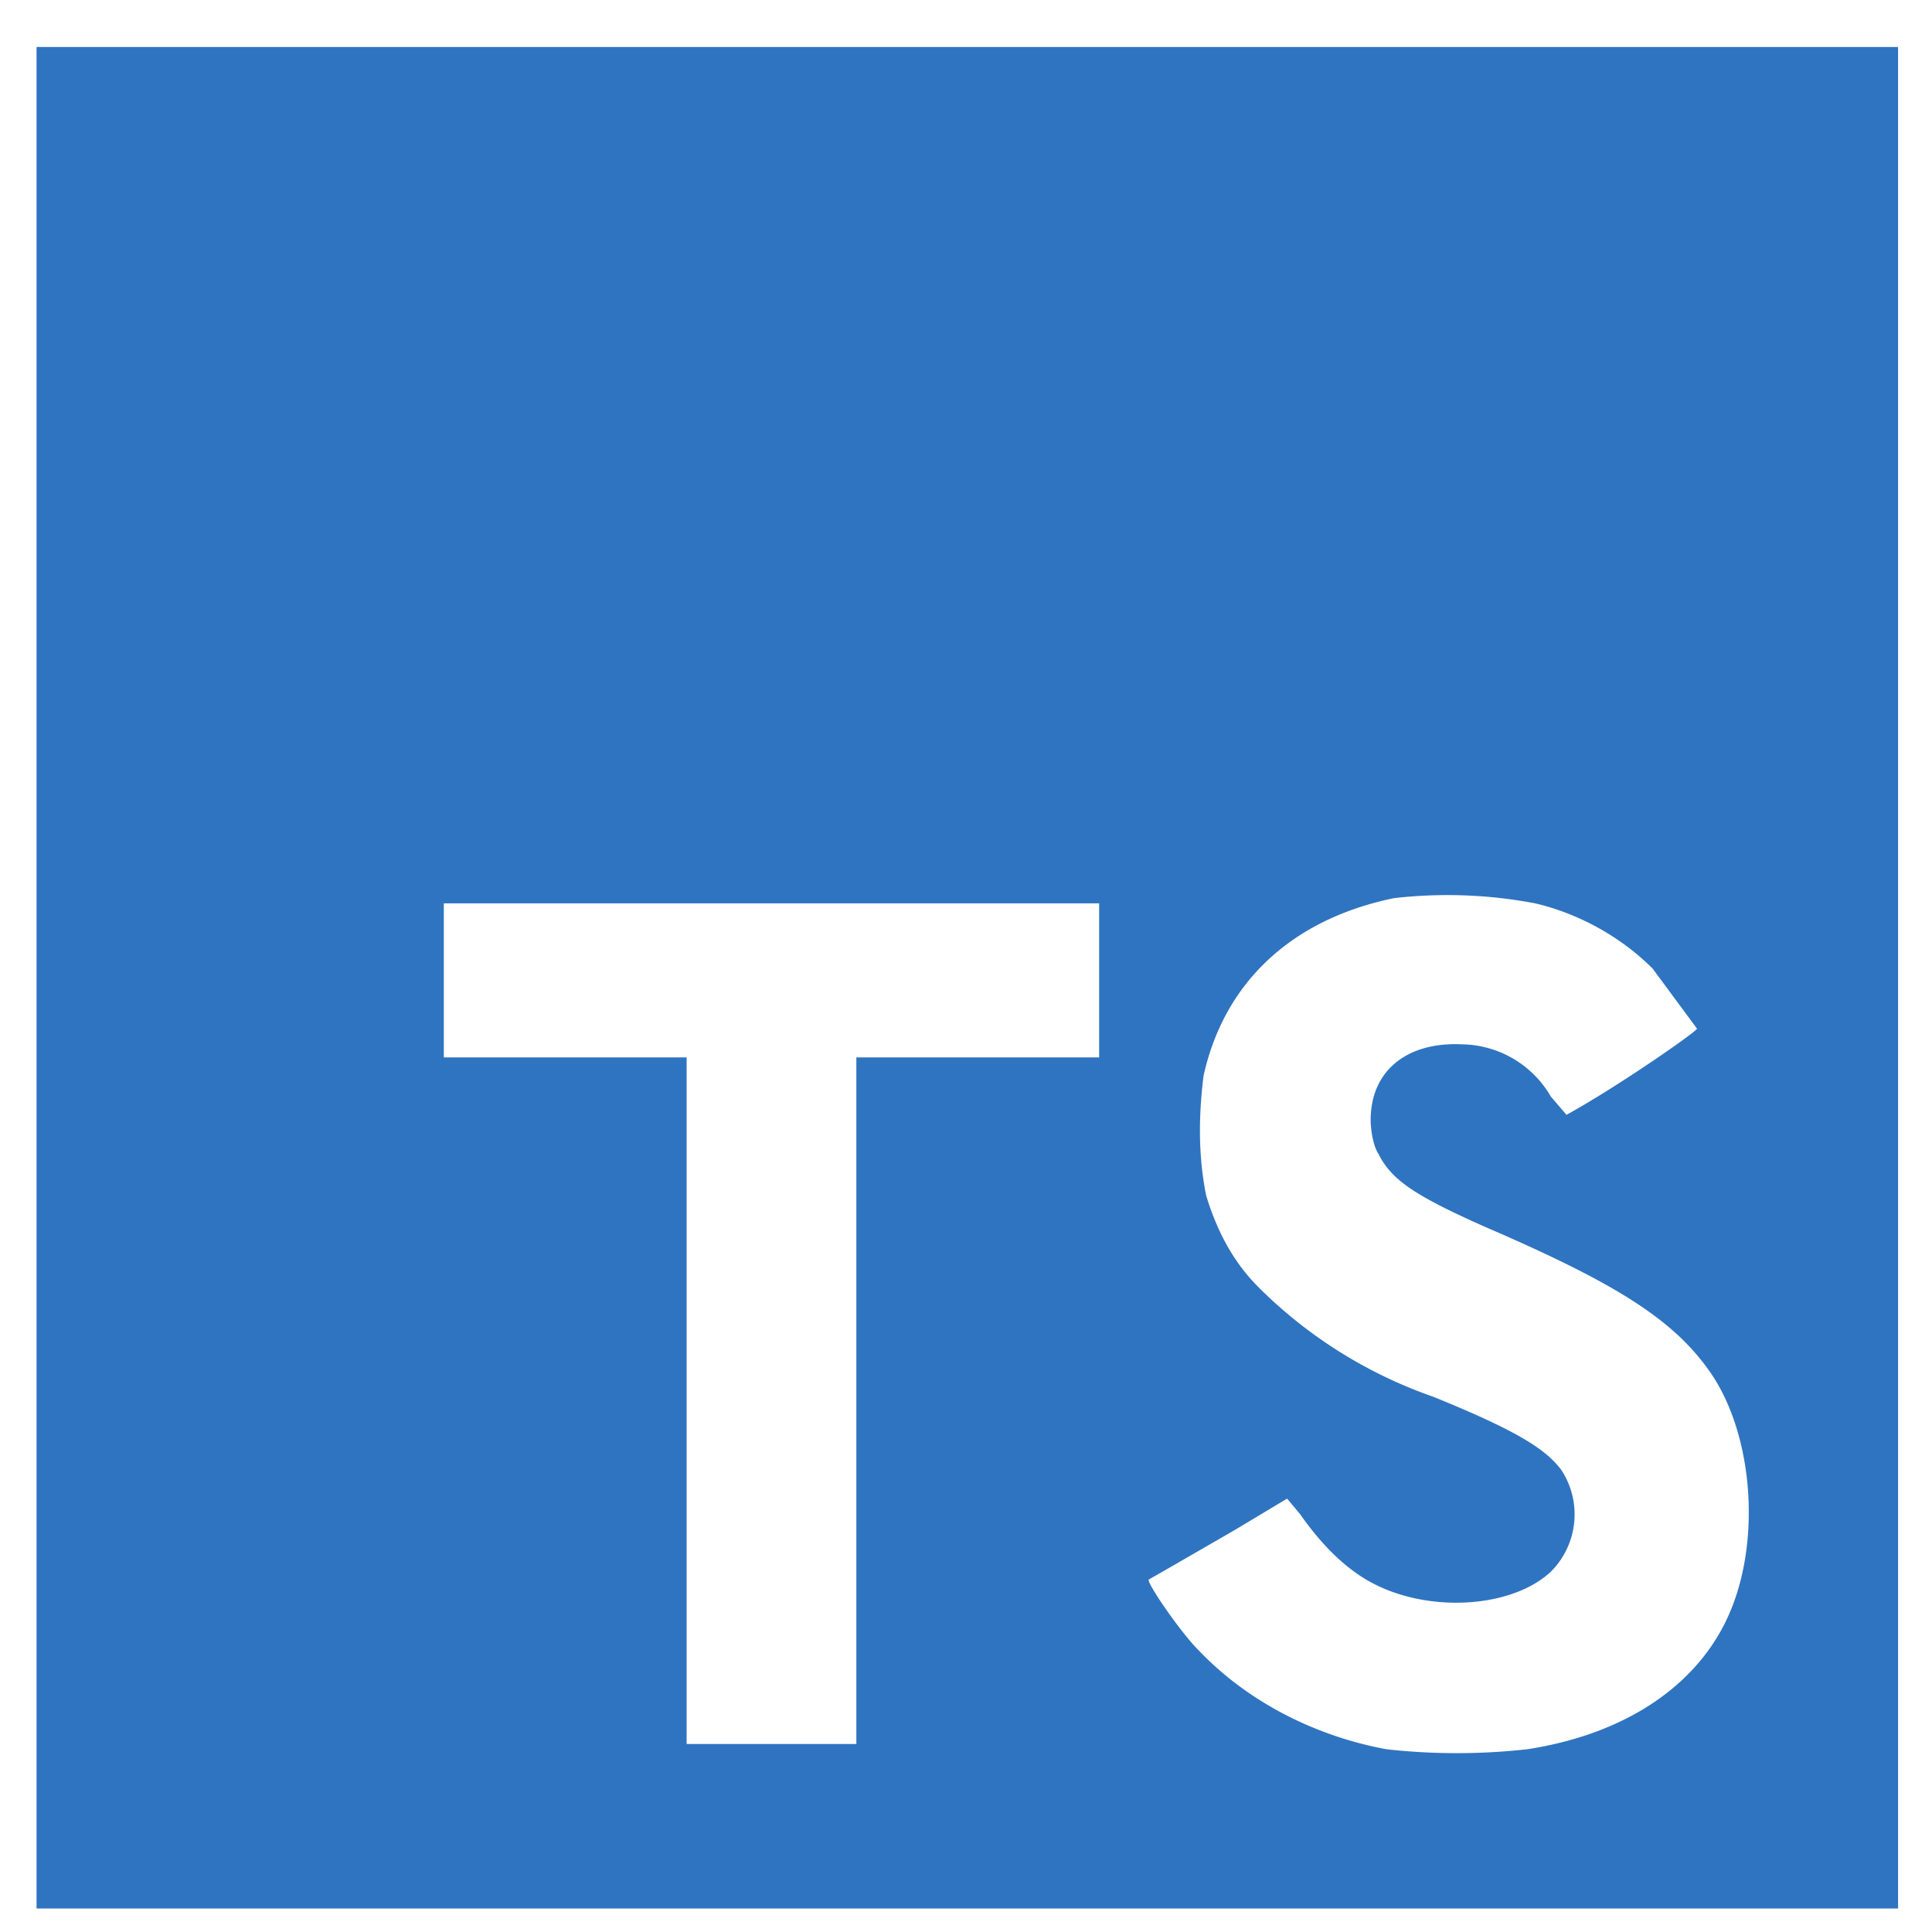 <svg xmlns="http://www.w3.org/2000/svg" width="74" height="74" fill="none" viewBox="0 0 74 74">
  <g clip-path="url(#a)">
    <path fill="#2F74C0" d="M1.4 37.4v35.7h71.3V1.8H1.4v35.6Zm57.4-2.8c1.7.4 3.3 1.3 4.5 2.5l1.7 2.3c0 .1-3 2.2-5 3.3l-.6-.7a4 4 0 0 0-3.4-2c-2.1-.1-3.5 1-3.5 2.9 0 .4.1 1 .3 1.3.5 1 1.4 1.6 4.1 2.8 5.1 2.2 7.3 3.6 8.7 5.7 1.5 2.3 1.8 6 .8 8.7-1.1 3-4 5-7.9 5.6-1.8.2-3.6.2-5.4 0-2.7-.5-5.3-1.8-7.2-3.8-.7-.7-2-2.6-1.9-2.7l.7-.4 2.6-1.5 2-1.2.5.6c.7 1 1.6 2 2.7 2.6 2.2 1.2 5.4 1 6.9-.4a3.1 3.1 0 0 0 .4-3.9c-.6-.8-1.7-1.5-4.9-2.8a17.7 17.7 0 0 1-6.7-4.2c-1-1-1.6-2.2-2-3.5-.3-1.5-.3-3-.1-4.6.8-3.6 3.4-6 7.3-6.8a18 18 0 0 1 5.4.2Zm-16.7 3v2.9h-9.3v26.3h-6.5V40.5H17v-5.9h25.1v3Z"/>
  </g>
  <defs>
    <clipPath id="a">
      <path fill="#fff" d="M.2 1h73v73H.2z"/>
    </clipPath>
  </defs>
</svg>
